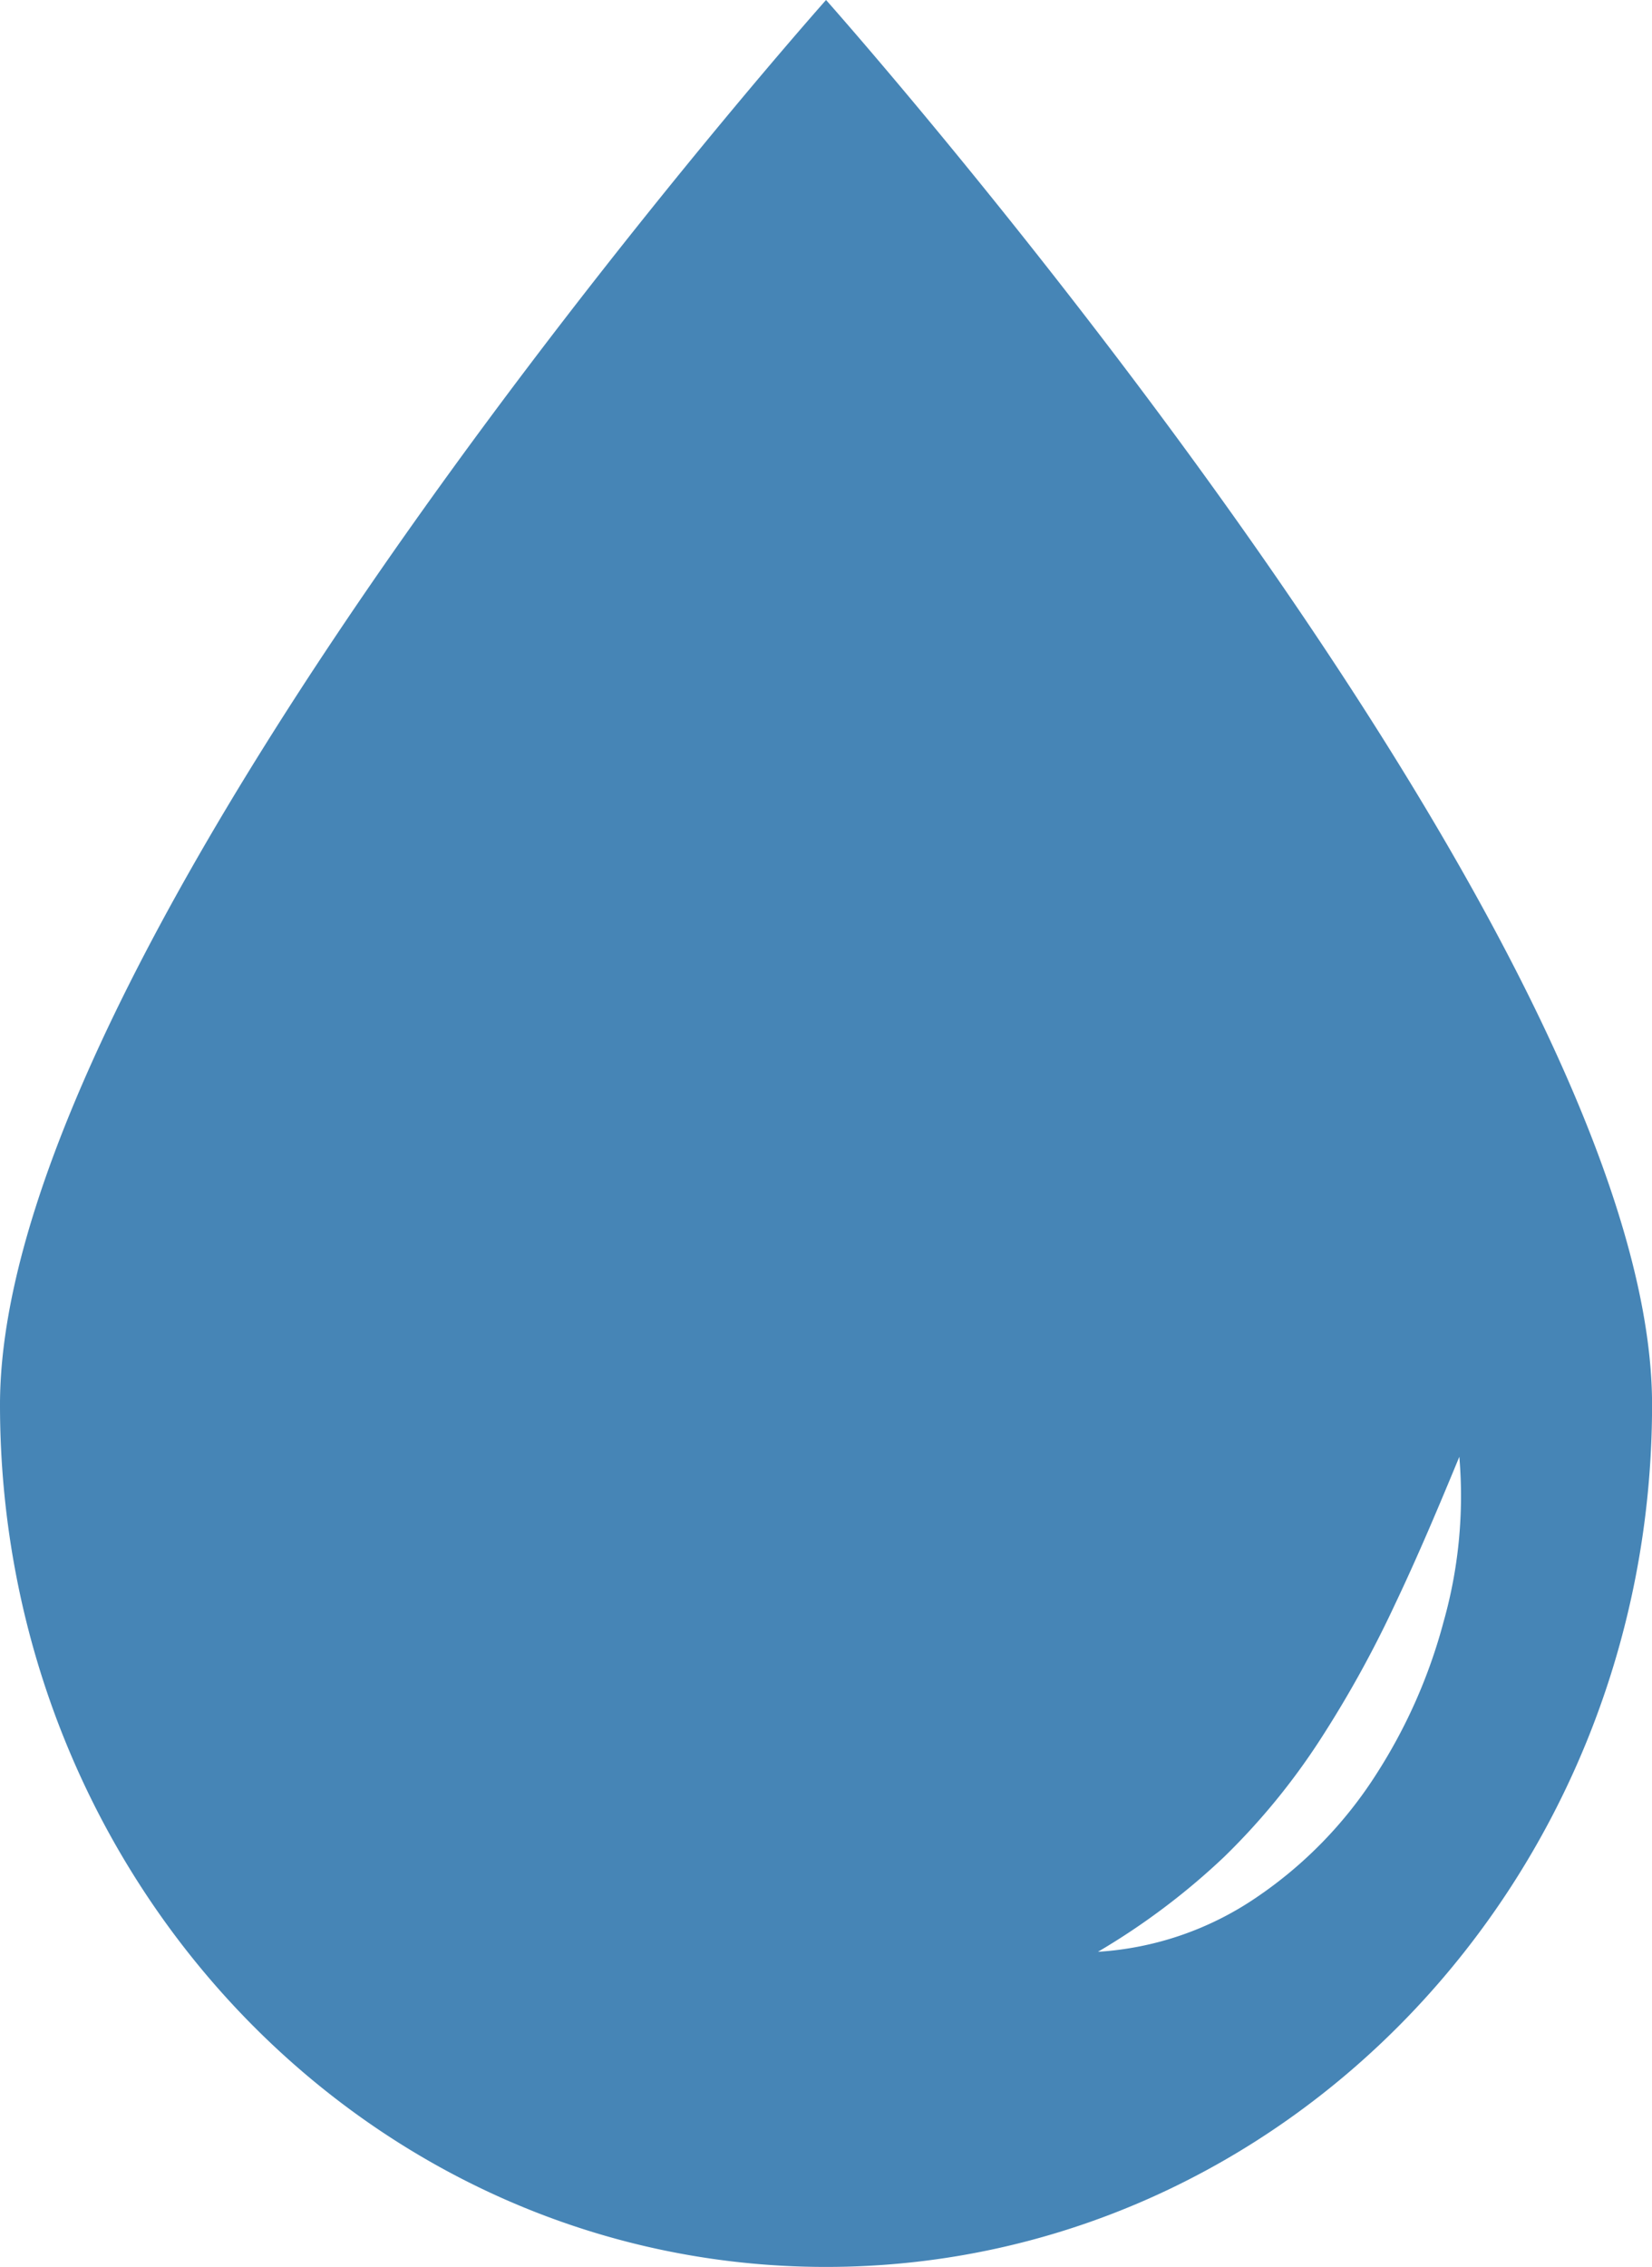 <?xml version="1.0" encoding="UTF-8"?>
<svg xmlns="http://www.w3.org/2000/svg" width="53.135" height="72.899" viewBox="0 0 53.135 72.899">
  <path id="Path_32408" data-name="Path 32408" d="M-884.1-70.658a13.621,13.621,0,0,1-3.829,3.918,10.155,10.155,0,0,1-5.093,1.746,22.447,22.447,0,0,0,4.057-3.051,21.766,21.766,0,0,0,3.093-3.775,35.947,35.947,0,0,0,2.405-4.351c.725-1.524,1.39-3.1,2.068-4.741a14.859,14.859,0,0,1-.508,5.31,17.213,17.213,0,0,1-2.194,4.945Zm-17.669-57.1S-928.337-97.9-928.337-82.586-916.442-54.86-901.77-54.86-875.2-67.273-875.2-82.586s-26.568-45.173-26.568-45.173Z" transform="translate(928.337 127.759)" fill="#4685b6"></path>
</svg>
